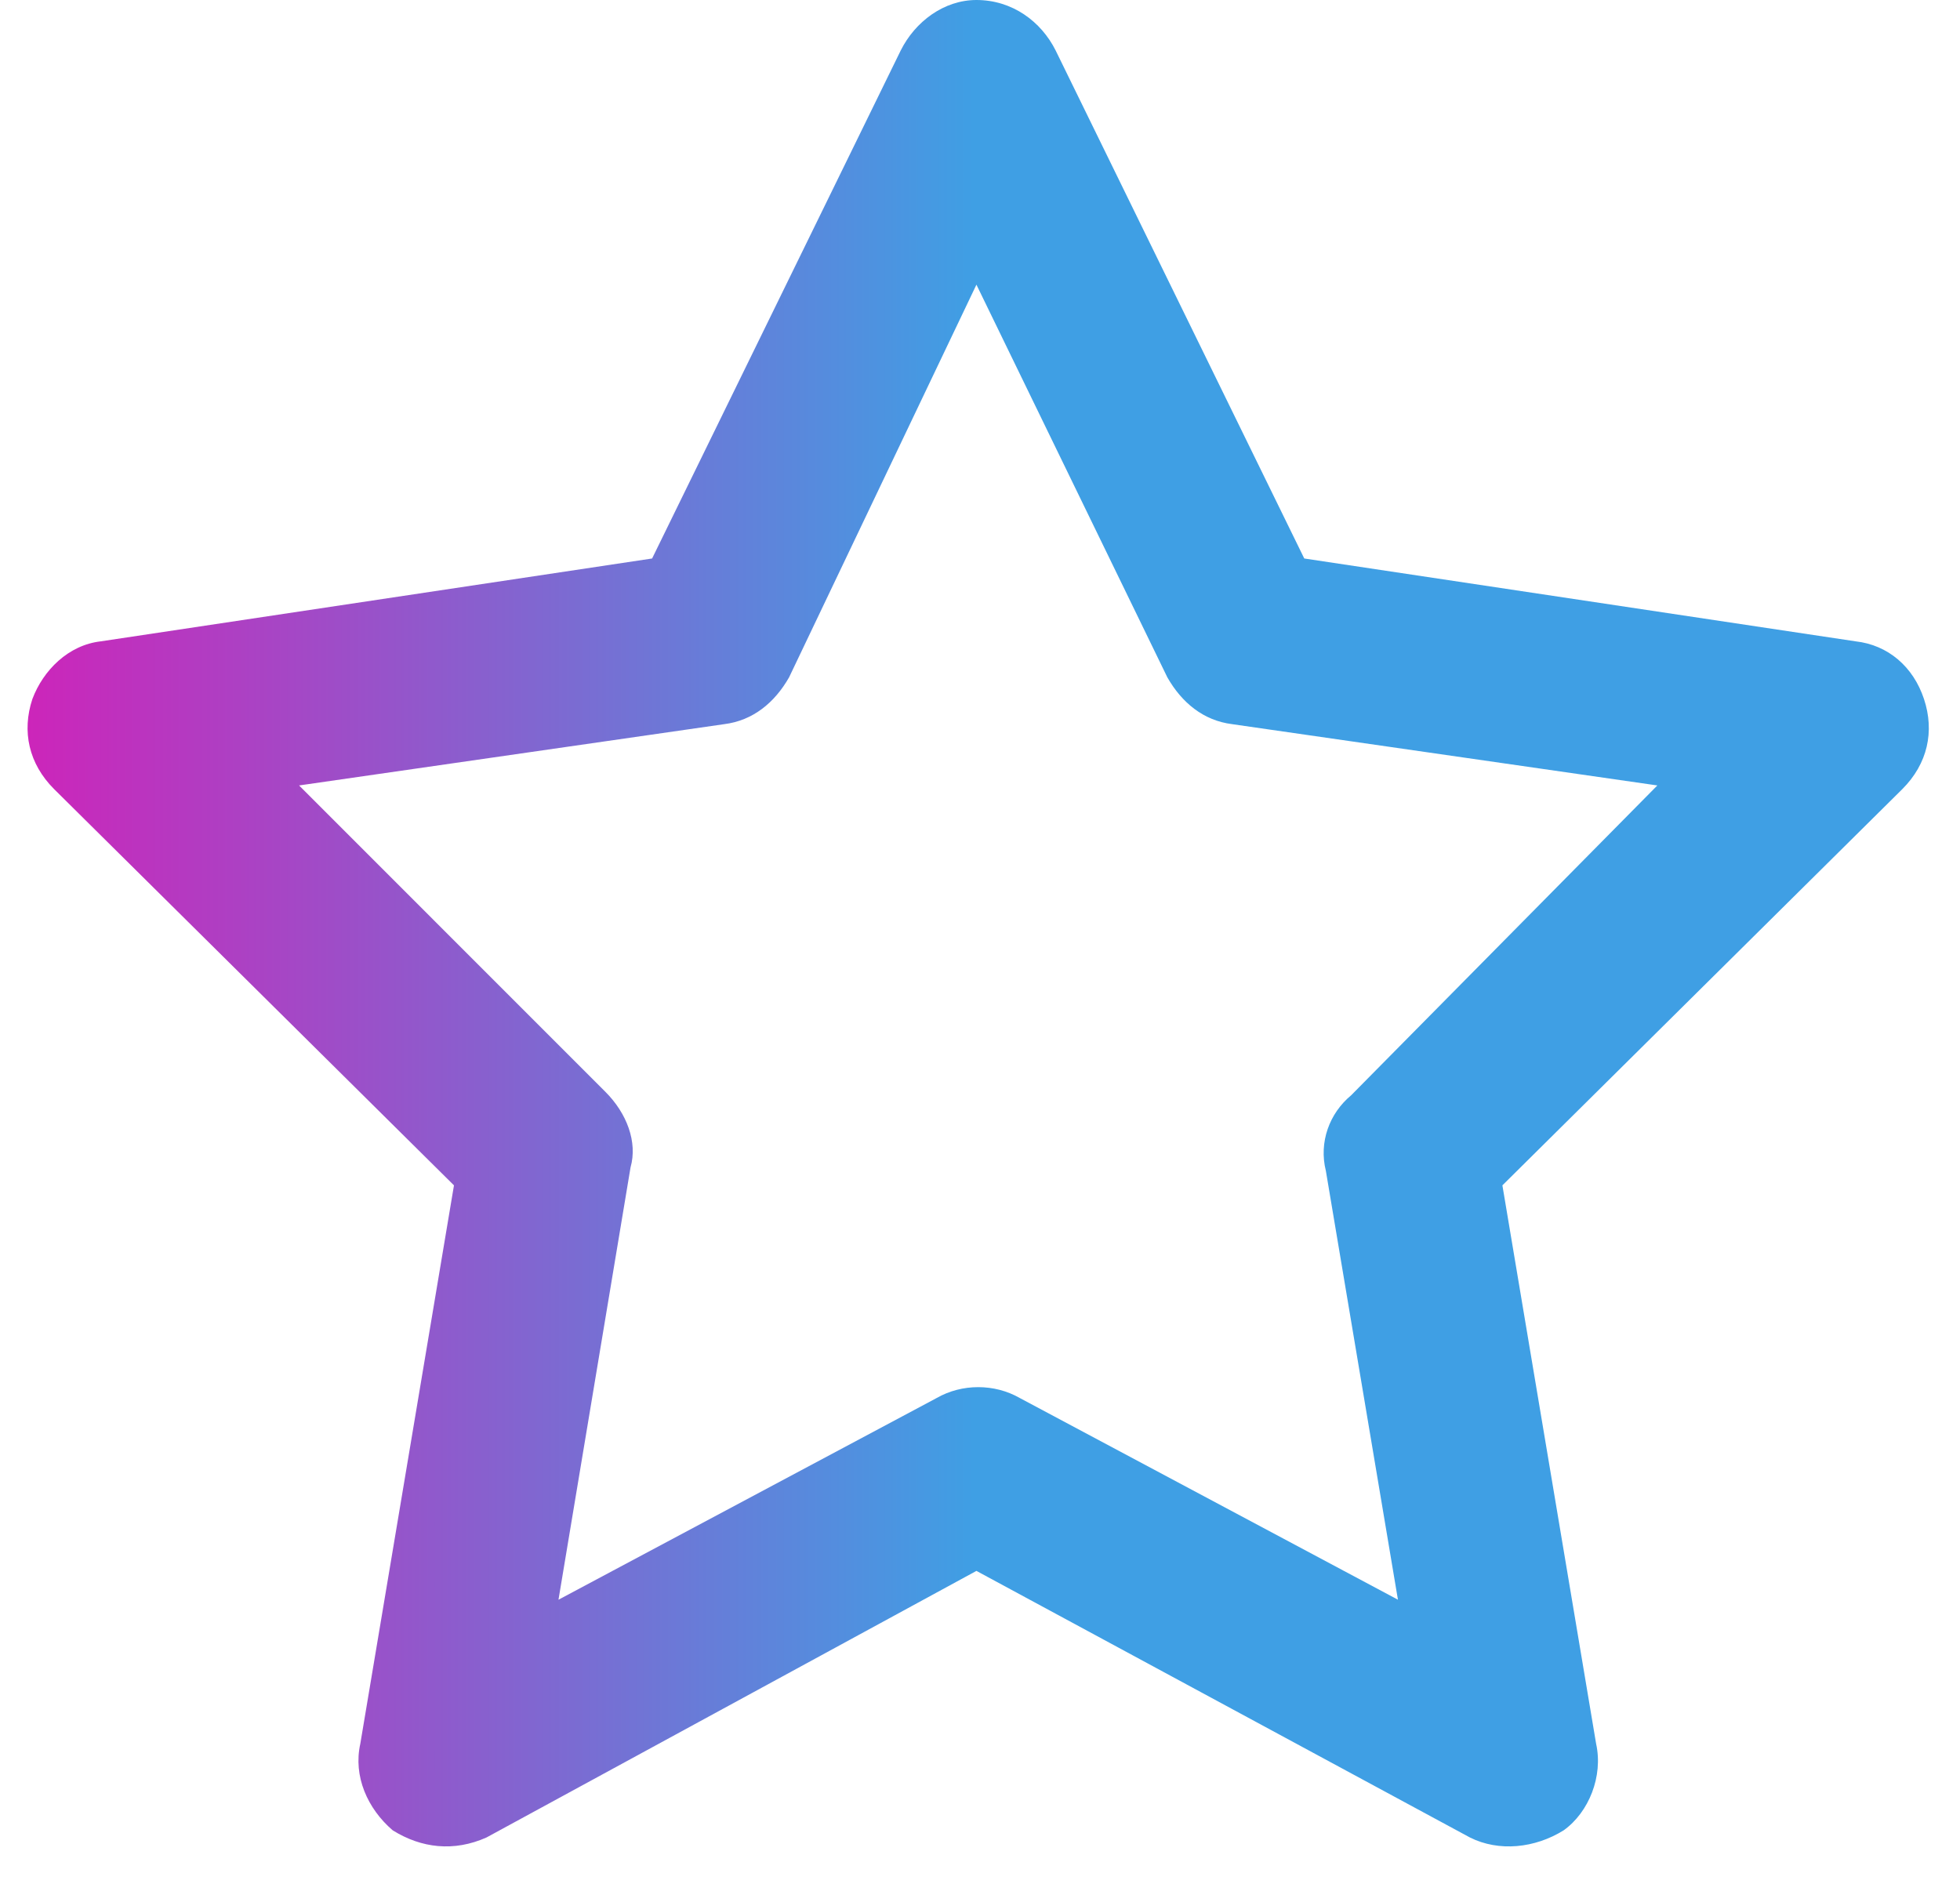 <svg width="34" height="33" viewBox="0 0 34 33" fill="none" xmlns="http://www.w3.org/2000/svg">
<path d="M16.938 0C17.562 0 18.062 0.375 18.312 0.875L22.625 9.688L32.188 11.125C32.75 11.188 33.188 11.562 33.375 12.125C33.562 12.688 33.438 13.25 33 13.688L26.062 20.562L27.688 30.25C27.812 30.812 27.562 31.438 27.125 31.75C26.625 32.062 26 32.125 25.5 31.875L16.938 27.25L8.438 31.875C7.875 32.125 7.312 32.062 6.812 31.75C6.375 31.375 6.125 30.812 6.25 30.25L7.875 20.562L0.938 13.688C0.5 13.25 0.375 12.688 0.562 12.125C0.75 11.625 1.188 11.188 1.75 11.125L11.312 9.688L15.625 0.875C15.875 0.375 16.375 0 16.938 0ZM16.938 4.938L13.688 11.75C13.438 12.188 13.062 12.5 12.562 12.562L5.188 13.625L10.5 18.938C10.875 19.312 11.062 19.812 10.938 20.25L9.688 27.75L16.25 24.25C16.688 24 17.25 24 17.688 24.25L24.25 27.75L23 20.312C22.875 19.812 23.062 19.312 23.438 19L28.75 13.625L21.375 12.562C20.875 12.5 20.5 12.188 20.25 11.75L16.938 4.938Z" fill="url(#paint0_linear_40_362)"/>
<defs>
<linearGradient id="paint0_linear_40_362" x1="-1" y1="16" x2="16.902" y2="16" gradientUnits="userSpaceOnUse">
<stop stop-color="#D91AB6"/>
<stop offset="1" stop-color="#3F9FE4"/>
</linearGradient>
</defs>
</svg>
